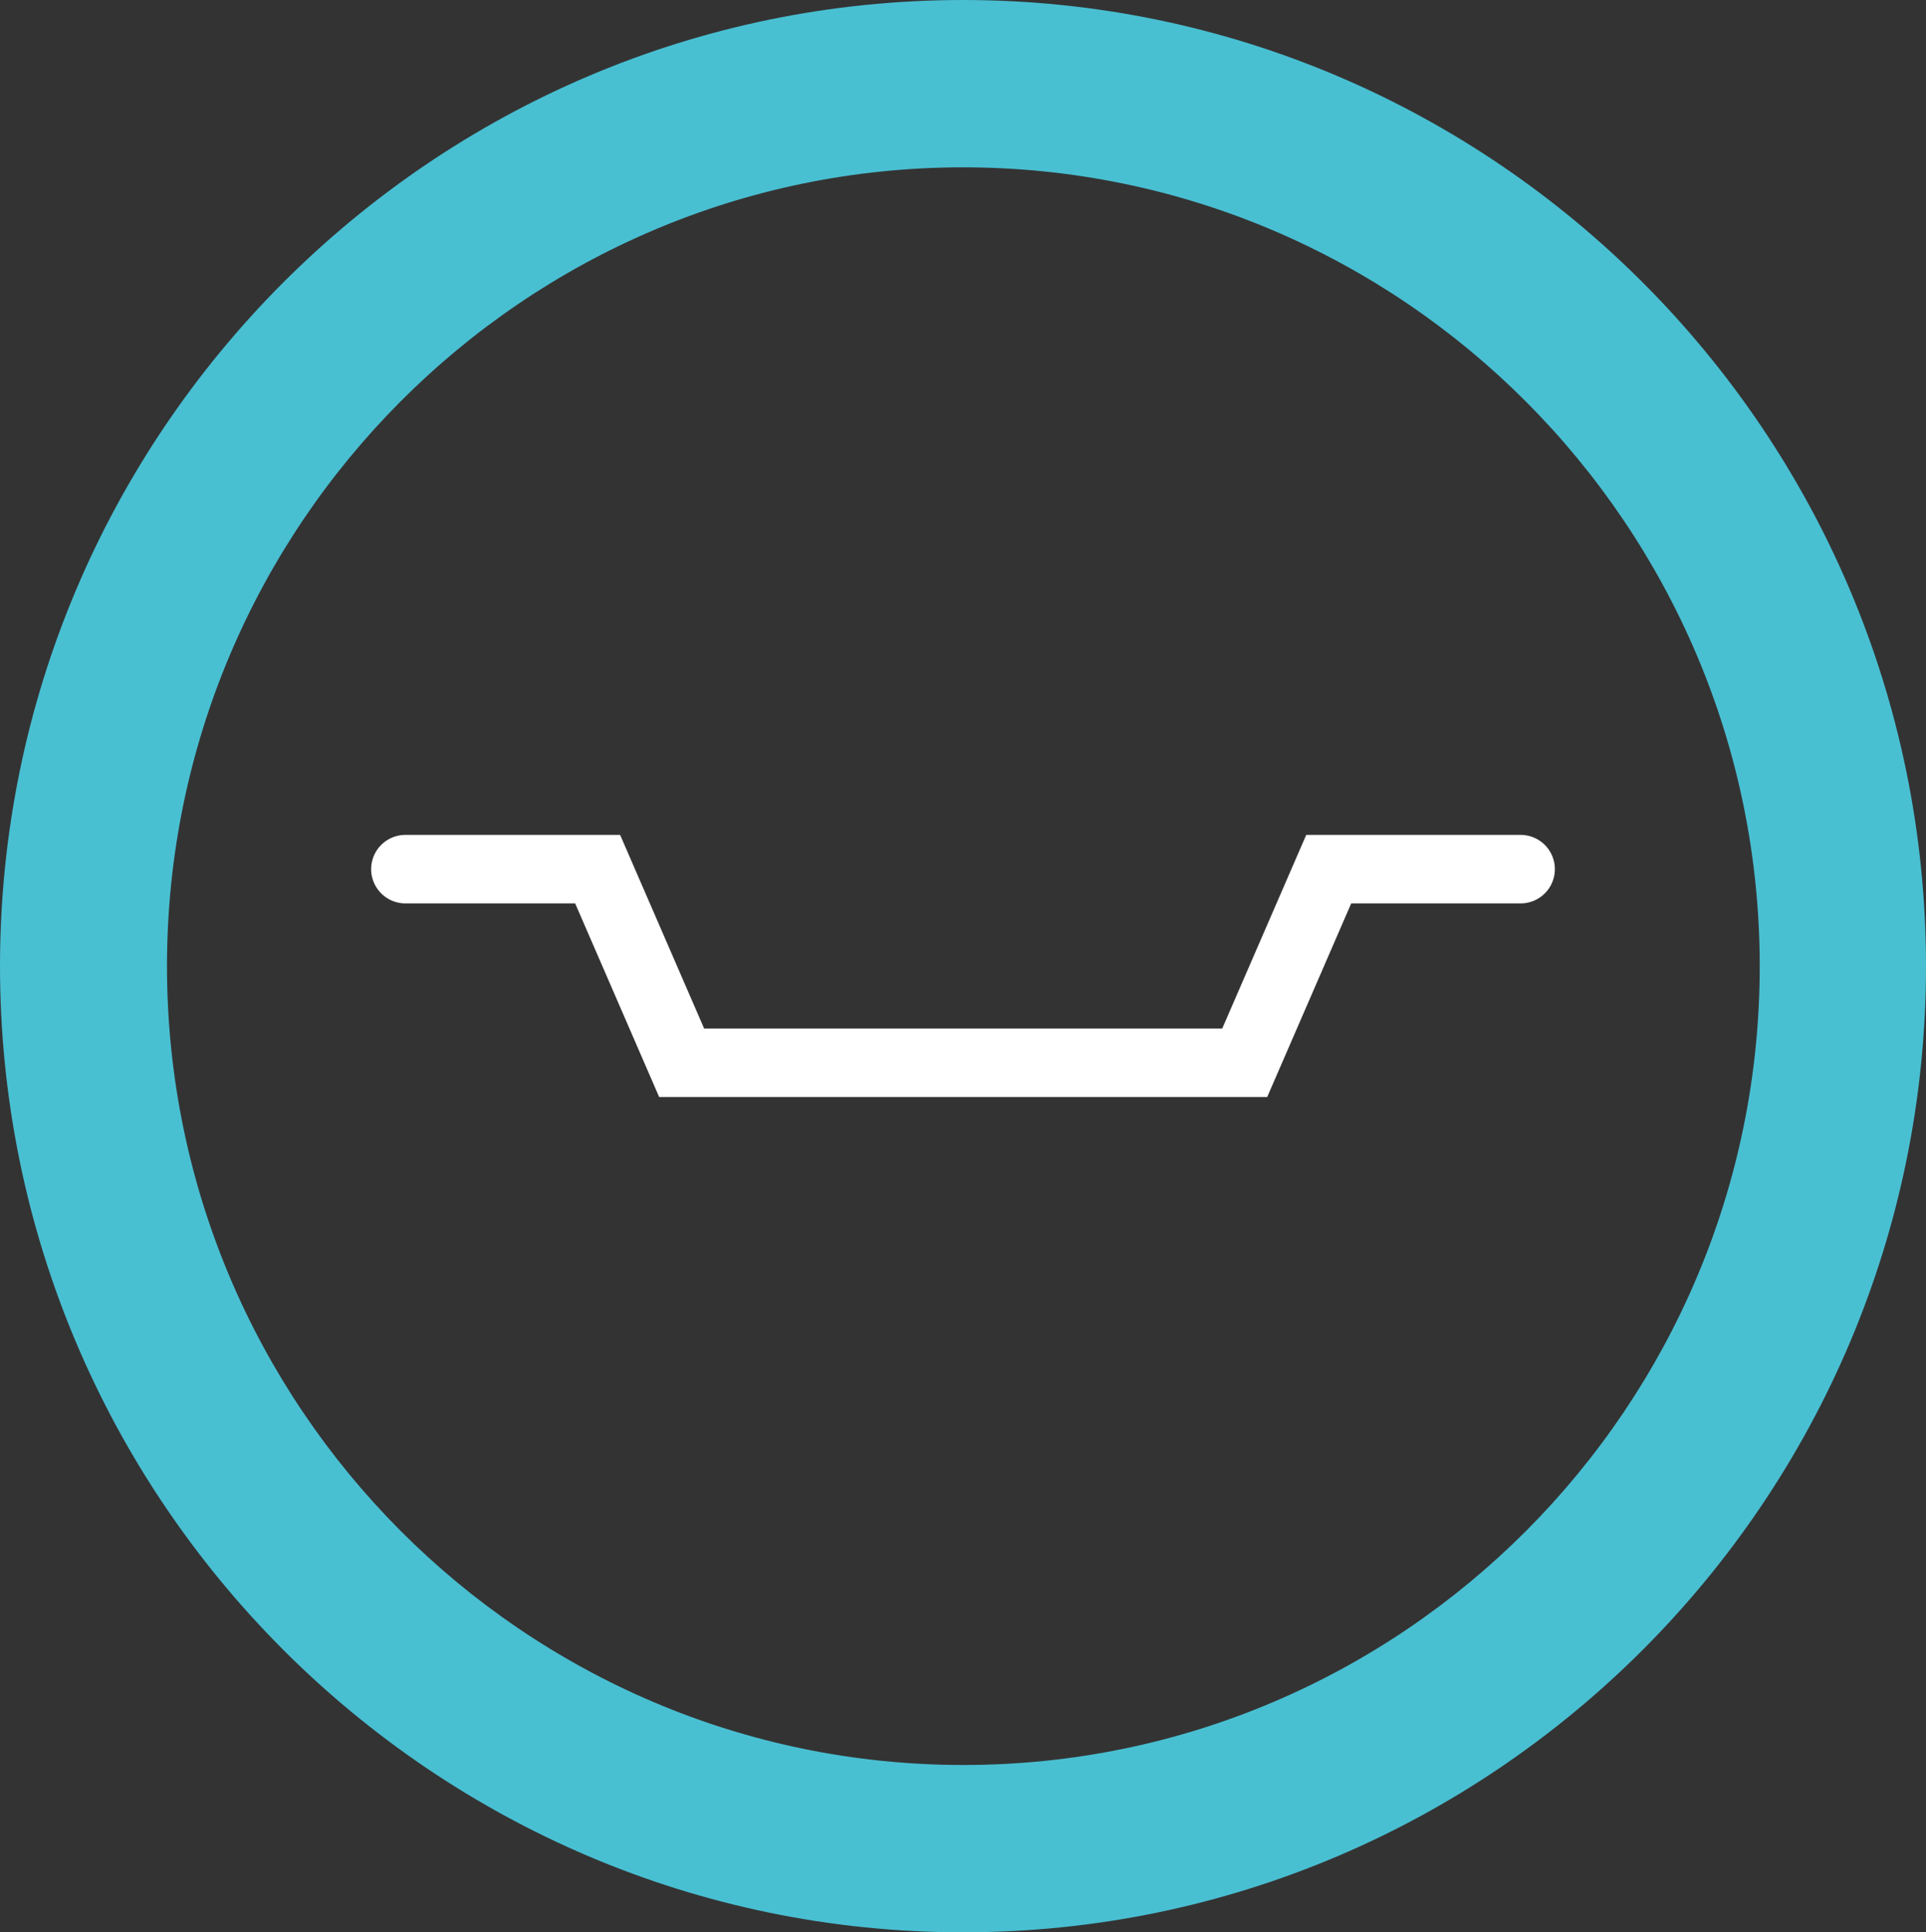 <svg viewBox="0 0 53.4 53.58" xmlns="http://www.w3.org/2000/svg" data-name="Layer 2" id="Layer_2">
  <rect x="0" y="0" width="53.4" height="53.58" fill="#333333" stroke="none"/>
  <defs>
    <style>
      .cls-1 {
        fill: #49bfd2;
      }

      .cls-2 {
        fill: none;
        stroke: #fff;
        stroke-linecap: round;
        stroke-miterlimit: 10;
        stroke-width: 1.9px;
      }
    </style>
  </defs>
  <g data-name="Layer 6" id="Layer_6">
    <path d="M26.7,4.64C14.53,4.64,4.63,14.58,4.63,26.79s9.9,22.15,22.08,22.15,22.08-9.94,22.08-22.15S38.87,4.64,26.7,4.64M26.7,53.58C11.98,53.58,0,41.56,0,26.79S11.98,0,26.7,0s26.7,12.02,26.7,26.79-11.98,26.79-26.7,26.79" class="cls-1"></path>
    <polyline points="42.16 24.1 36.84 24.1 34.51 29.47 29.4 29.47 18.9 29.47 16.57 24.1 11.24 24.1" class="cls-2"></polyline>
  </g>
</svg>